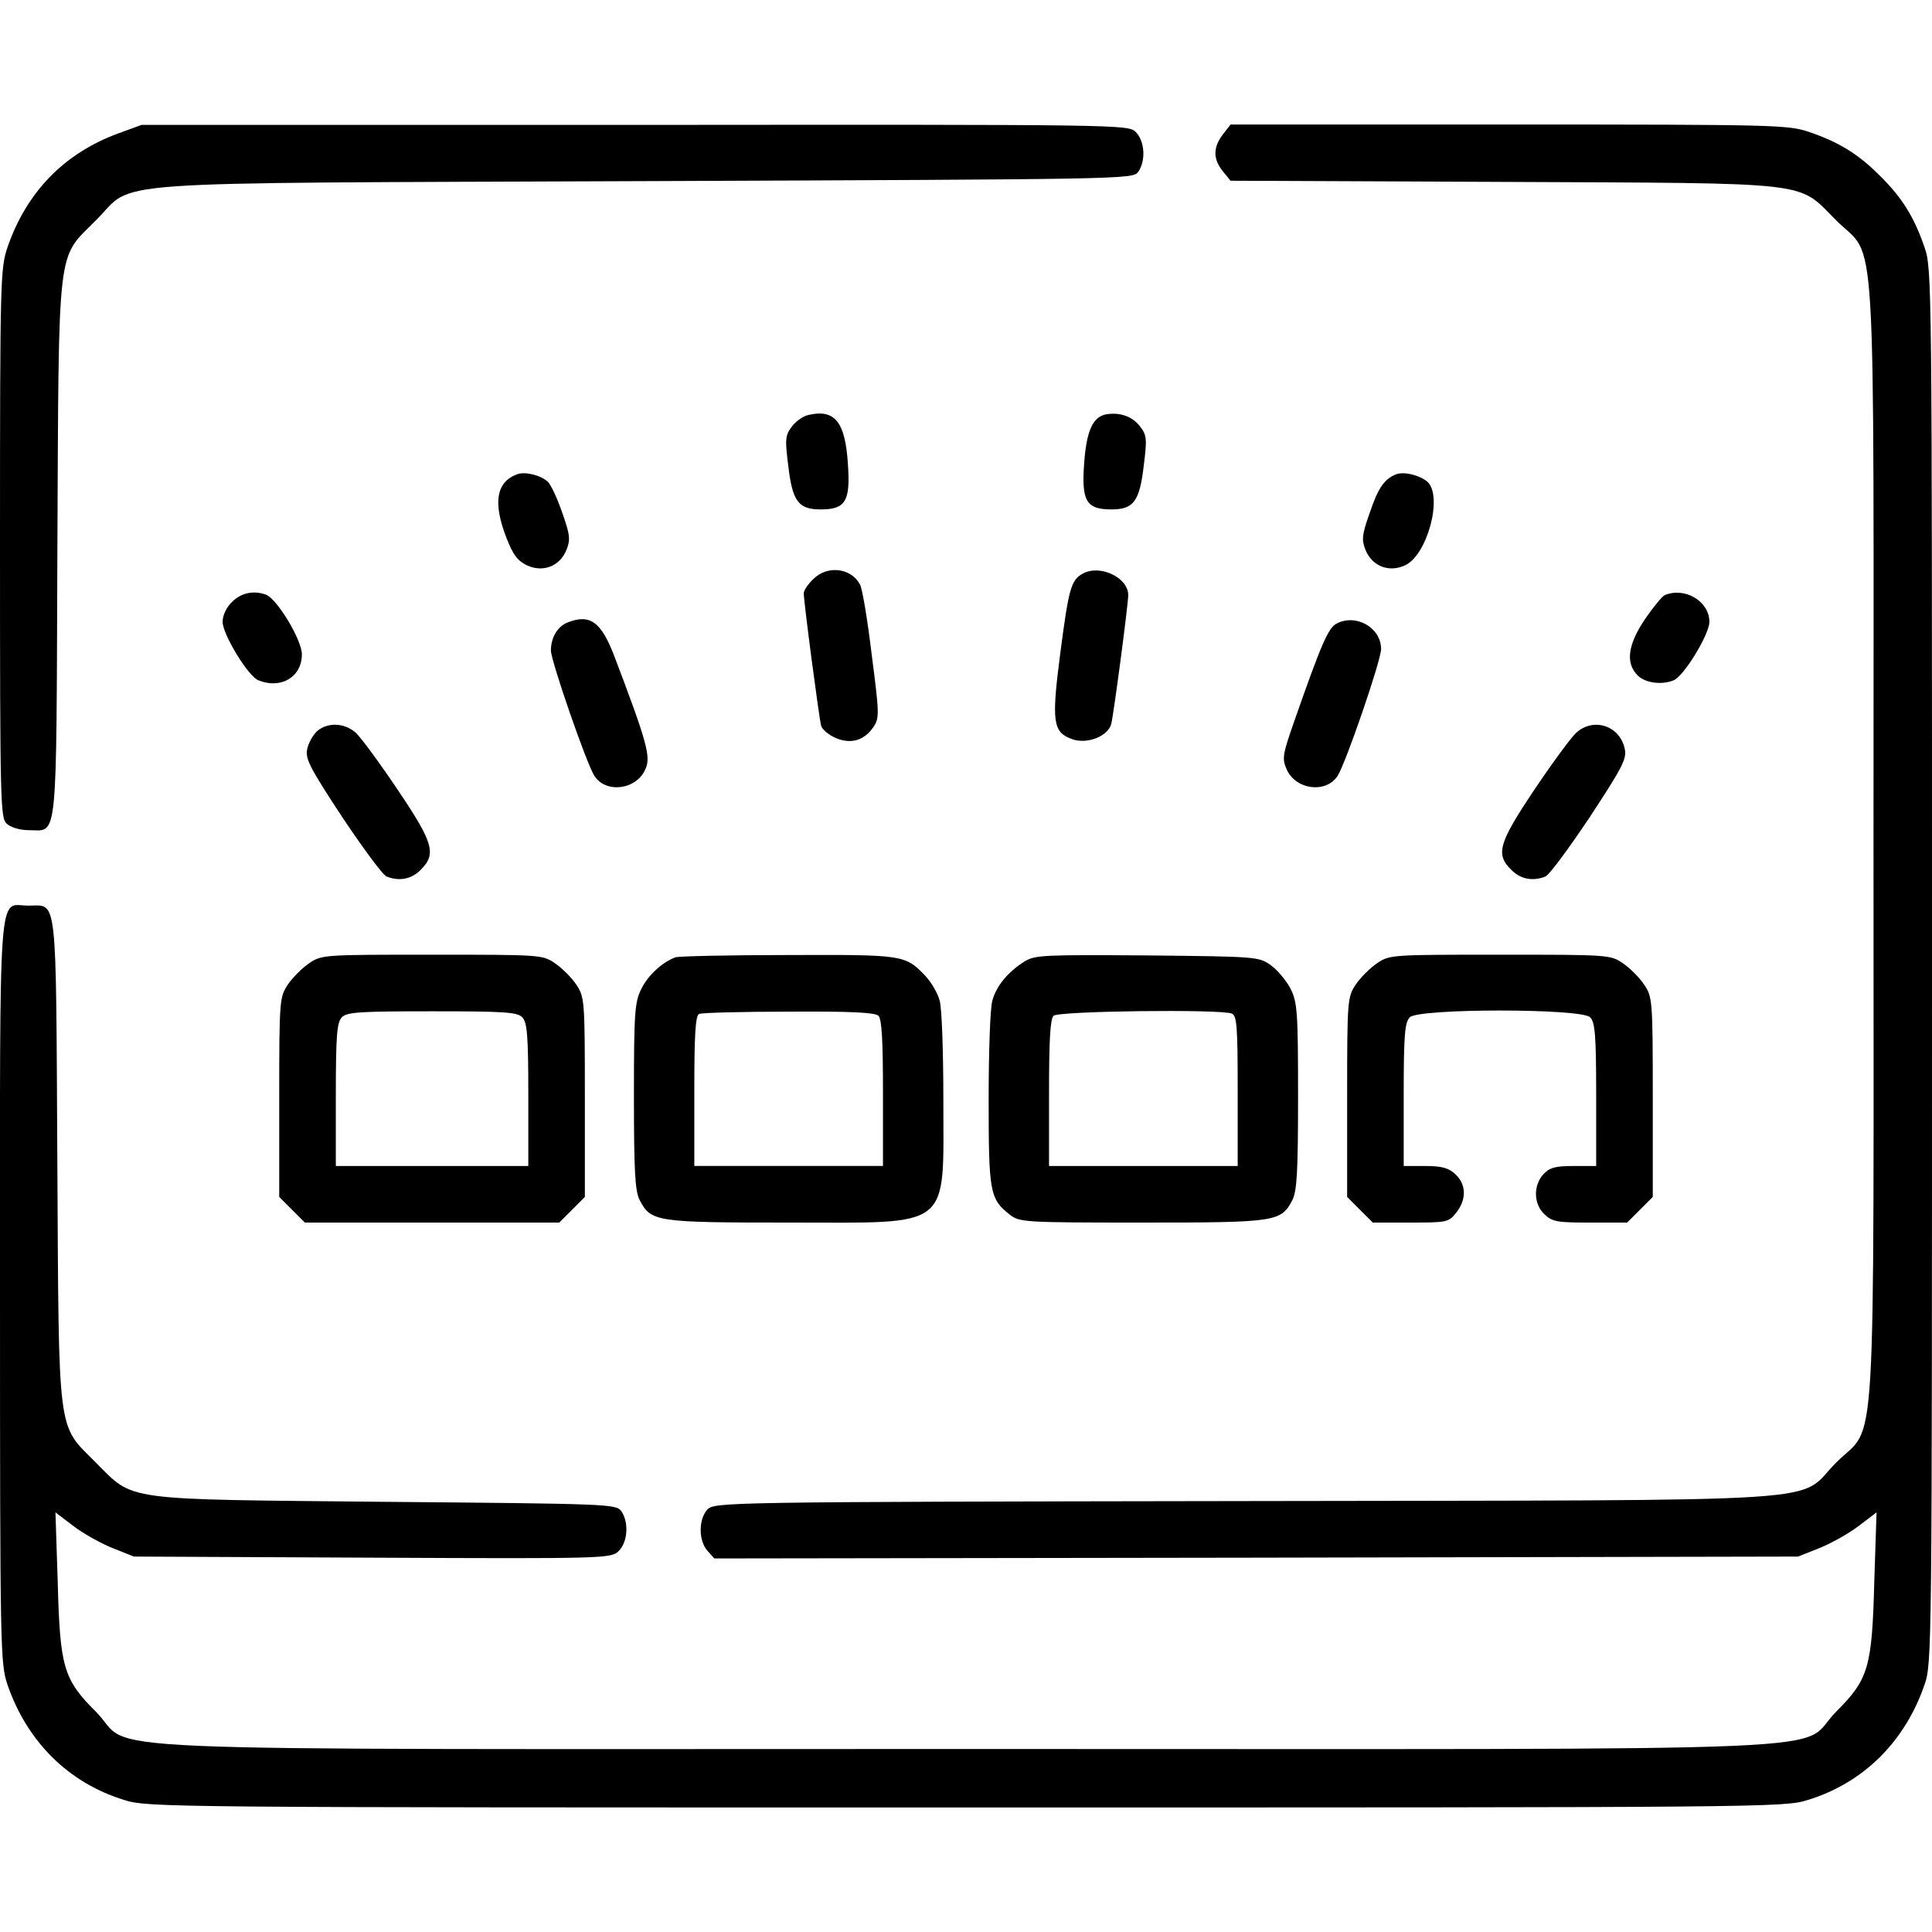 <svg width="40" height="40" viewBox="0 0 40 40" fill="none" xmlns="http://www.w3.org/2000/svg">
<g clip-path="url(#clip0_2547_23186)">
<path d="M2.438 2.766C1.32 3.18 0.547 3.984 0.156 5.117C0.008 5.555 0 5.773 0 11.25C0 16.656 0.008 16.938 0.141 17.055C0.227 17.133 0.414 17.188 0.602 17.188C1.203 17.188 1.164 17.578 1.188 11.367C1.219 4.953 1.172 5.383 1.984 4.563C2.836 3.719 1.742 3.797 13.344 3.75C23.234 3.711 23.453 3.711 23.562 3.563C23.727 3.336 23.703 2.922 23.516 2.734C23.359 2.578 23.258 2.578 13.148 2.586H2.93L2.438 2.766Z" fill="black"/>
<path d="M25.32 2.781C25.117 3.047 25.109 3.281 25.312 3.539L25.477 3.742L31.117 3.766C37.641 3.797 37.195 3.742 38.016 4.562C38.867 5.414 38.789 4.148 38.789 17.422C38.789 30.695 38.867 29.43 38.016 30.281C37.164 31.133 38.391 31.055 25.773 31.078C14.851 31.094 14.789 31.102 14.641 31.258C14.461 31.461 14.461 31.898 14.648 32.109L14.789 32.266L26.008 32.25L37.227 32.227L37.68 32.047C37.93 31.945 38.289 31.742 38.492 31.586L38.852 31.312L38.805 32.75C38.758 34.523 38.688 34.766 38.016 35.438C37.156 36.297 39.156 36.211 20 36.211C0.844 36.211 2.844 36.297 1.984 35.438C1.312 34.766 1.242 34.523 1.195 32.75L1.148 31.312L1.508 31.586C1.711 31.742 2.07 31.945 2.32 32.047L2.773 32.227L7.711 32.25C12.586 32.273 12.656 32.266 12.812 32.109C13 31.922 13.023 31.508 12.859 31.281C12.75 31.141 12.586 31.133 7.992 31.094C2.484 31.039 2.789 31.086 1.984 30.281C1.18 29.469 1.219 29.82 1.187 24.023C1.156 18.406 1.195 18.75 0.586 18.75C-0.047 18.75 -1.302e-05 18.078 -1.302e-05 26.734C-1.302e-05 34.234 0.008 34.438 0.156 34.883C0.562 36.062 1.422 36.914 2.57 37.266C3.055 37.422 3.391 37.422 20 37.422C36.609 37.422 36.945 37.422 37.43 37.266C38.578 36.914 39.438 36.062 39.844 34.883C40 34.438 40 34.234 40 20C40 5.766 40 5.562 39.844 5.117C39.633 4.5 39.383 4.094 38.93 3.648C38.484 3.195 38.078 2.945 37.461 2.734C37.023 2.586 36.805 2.578 31.242 2.578H25.477L25.32 2.781Z" fill="black"/>
<path d="M16.727 8.594C16.625 8.617 16.469 8.727 16.391 8.836C16.258 9.016 16.25 9.094 16.32 9.641C16.406 10.383 16.531 10.547 16.992 10.547C17.508 10.547 17.609 10.375 17.555 9.609C17.5 8.727 17.281 8.461 16.727 8.594Z" fill="black"/>
<path d="M22.906 8.578C22.625 8.625 22.492 8.922 22.445 9.609C22.391 10.375 22.492 10.547 23.008 10.547C23.469 10.547 23.594 10.383 23.68 9.641C23.75 9.094 23.742 9.008 23.609 8.836C23.453 8.625 23.195 8.531 22.906 8.578Z" fill="black"/>
<path d="M10.703 9.82C10.273 9.984 10.203 10.406 10.484 11.133C10.617 11.476 10.711 11.609 10.906 11.703C11.242 11.859 11.586 11.726 11.726 11.39C11.812 11.18 11.805 11.078 11.641 10.617C11.539 10.32 11.406 10.031 11.336 9.969C11.188 9.836 10.867 9.758 10.703 9.82Z" fill="black"/>
<path d="M28.906 9.82C28.664 9.914 28.531 10.101 28.359 10.617C28.195 11.078 28.188 11.18 28.273 11.39C28.414 11.726 28.758 11.859 29.094 11.703C29.555 11.484 29.875 10.273 29.555 9.976C29.391 9.836 29.07 9.758 28.906 9.82Z" fill="black"/>
<path d="M16.836 11.992C16.727 12.094 16.641 12.226 16.641 12.281C16.641 12.469 16.961 14.883 17 15.023C17.023 15.109 17.164 15.219 17.305 15.281C17.625 15.414 17.898 15.328 18.086 15.047C18.211 14.867 18.203 14.758 18.047 13.547C17.961 12.828 17.852 12.18 17.805 12.101C17.625 11.758 17.125 11.695 16.836 11.992Z" fill="black"/>
<path d="M22.406 11.883C22.172 12.016 22.125 12.203 21.953 13.516C21.766 14.953 21.797 15.164 22.203 15.305C22.508 15.414 22.945 15.242 23.008 14.985C23.062 14.758 23.359 12.508 23.359 12.32C23.359 11.953 22.758 11.672 22.406 11.883Z" fill="black"/>
<path d="M4.805 12.461C4.688 12.57 4.609 12.742 4.609 12.875C4.609 13.133 5.141 14.008 5.352 14.086C5.82 14.273 6.25 14.015 6.25 13.547C6.25 13.25 5.742 12.406 5.508 12.312C5.25 12.219 4.992 12.273 4.805 12.461Z" fill="black"/>
<path d="M34.469 12.32C34.414 12.344 34.234 12.562 34.062 12.812C33.703 13.344 33.648 13.726 33.906 13.984C34.062 14.14 34.398 14.187 34.648 14.086C34.859 14.008 35.391 13.133 35.391 12.875C35.391 12.453 34.891 12.148 34.469 12.32Z" fill="black"/>
<path d="M11.742 12.891C11.539 12.977 11.406 13.203 11.406 13.469C11.406 13.68 12.141 15.805 12.305 16.062C12.547 16.438 13.188 16.352 13.367 15.914C13.477 15.664 13.391 15.352 12.719 13.586C12.445 12.867 12.211 12.703 11.742 12.891Z" fill="black"/>
<path d="M27.68 12.906C27.5 12.992 27.352 13.344 26.797 14.93C26.562 15.602 26.539 15.703 26.633 15.914C26.812 16.352 27.453 16.438 27.695 16.062C27.867 15.789 28.594 13.672 28.594 13.438C28.594 13 28.086 12.703 27.68 12.906Z" fill="black"/>
<path d="M6.57 15.133C6.484 15.211 6.383 15.383 6.359 15.516C6.32 15.719 6.422 15.906 7.094 16.93C7.523 17.57 7.93 18.125 8.008 18.149C8.266 18.25 8.523 18.203 8.711 18.008C9.039 17.68 8.977 17.453 8.234 16.352C7.867 15.805 7.477 15.274 7.367 15.172C7.141 14.969 6.797 14.945 6.57 15.133Z" fill="black"/>
<path d="M32.633 15.172C32.523 15.274 32.133 15.805 31.766 16.352C31.023 17.461 30.961 17.688 31.289 18.008C31.477 18.203 31.734 18.25 31.992 18.149C32.07 18.125 32.477 17.57 32.906 16.93C33.578 15.906 33.68 15.719 33.641 15.516C33.547 15.024 32.992 14.844 32.633 15.172Z" fill="black"/>
<path d="M6.398 19.945C6.258 20.039 6.055 20.242 5.961 20.383C5.789 20.641 5.781 20.695 5.781 22.711V24.781L6.047 25.047L6.312 25.312H8.945H11.578L11.844 25.047L12.109 24.781V22.711C12.109 20.695 12.102 20.641 11.93 20.383C11.836 20.242 11.633 20.039 11.492 19.945C11.234 19.766 11.188 19.766 8.945 19.766C6.703 19.766 6.656 19.766 6.398 19.945ZM10.812 21.062C10.914 21.164 10.938 21.422 10.938 22.664V24.141H8.945H6.953V22.664C6.953 21.422 6.977 21.164 7.078 21.062C7.18 20.953 7.461 20.938 8.945 20.938C10.43 20.938 10.711 20.953 10.812 21.062Z" fill="black"/>
<path d="M13.984 19.82C13.711 19.922 13.422 20.187 13.281 20.468C13.141 20.75 13.125 20.937 13.125 22.695C13.125 24.258 13.148 24.656 13.242 24.843C13.477 25.297 13.57 25.312 16.352 25.312C19.742 25.312 19.531 25.484 19.531 22.758C19.531 21.773 19.5 20.851 19.453 20.711C19.414 20.562 19.281 20.336 19.164 20.211C18.742 19.765 18.711 19.765 16.312 19.773C15.094 19.773 14.047 19.797 13.984 19.82ZM18.188 21.031C18.258 21.101 18.281 21.562 18.281 22.633V24.14H16.328H14.375V22.586C14.375 21.414 14.398 21.015 14.477 20.992C14.523 20.968 15.359 20.945 16.336 20.945C17.602 20.937 18.117 20.961 18.188 21.031Z" fill="black"/>
<path d="M21.211 19.906C20.867 20.125 20.633 20.406 20.547 20.711C20.5 20.859 20.469 21.773 20.469 22.758C20.469 24.688 20.492 24.82 20.906 25.148C21.109 25.305 21.195 25.312 23.648 25.312C26.43 25.312 26.523 25.297 26.758 24.844C26.852 24.656 26.875 24.258 26.875 22.695C26.875 20.938 26.859 20.75 26.719 20.469C26.633 20.305 26.453 20.086 26.312 19.984C26.055 19.805 26.023 19.805 23.75 19.781C21.602 19.766 21.43 19.773 21.211 19.906ZM25.5 20.984C25.609 21.023 25.625 21.242 25.625 22.586V24.141H23.672H21.719V22.633C21.719 21.562 21.742 21.102 21.812 21.031C21.914 20.93 25.258 20.891 25.5 20.984Z" fill="black"/>
<path d="M28.508 19.945C28.367 20.039 28.164 20.242 28.07 20.383C27.898 20.641 27.891 20.695 27.891 22.711V24.781L28.156 25.047L28.422 25.312H29.203C29.961 25.312 29.992 25.305 30.148 25.109C30.367 24.836 30.359 24.523 30.133 24.312C29.992 24.18 29.852 24.141 29.508 24.141H29.062V22.664C29.062 21.422 29.086 21.164 29.188 21.062C29.367 20.875 32.742 20.875 32.922 21.062C33.023 21.164 33.047 21.422 33.047 22.664V24.141H32.578C32.203 24.141 32.086 24.172 31.953 24.312C31.742 24.547 31.75 24.93 31.977 25.141C32.141 25.297 32.242 25.312 32.922 25.312H33.688L33.953 25.047L34.219 24.781V22.711C34.219 20.695 34.211 20.641 34.039 20.383C33.945 20.242 33.742 20.039 33.602 19.945C33.344 19.766 33.297 19.766 31.055 19.766C28.812 19.766 28.766 19.766 28.508 19.945Z" fill="black"/>
</g>
<defs>
<clipPath id="clip0_2547_23186">
<rect width="40" height="40" fill="white"/>
</clipPath>
</defs>
</svg>
